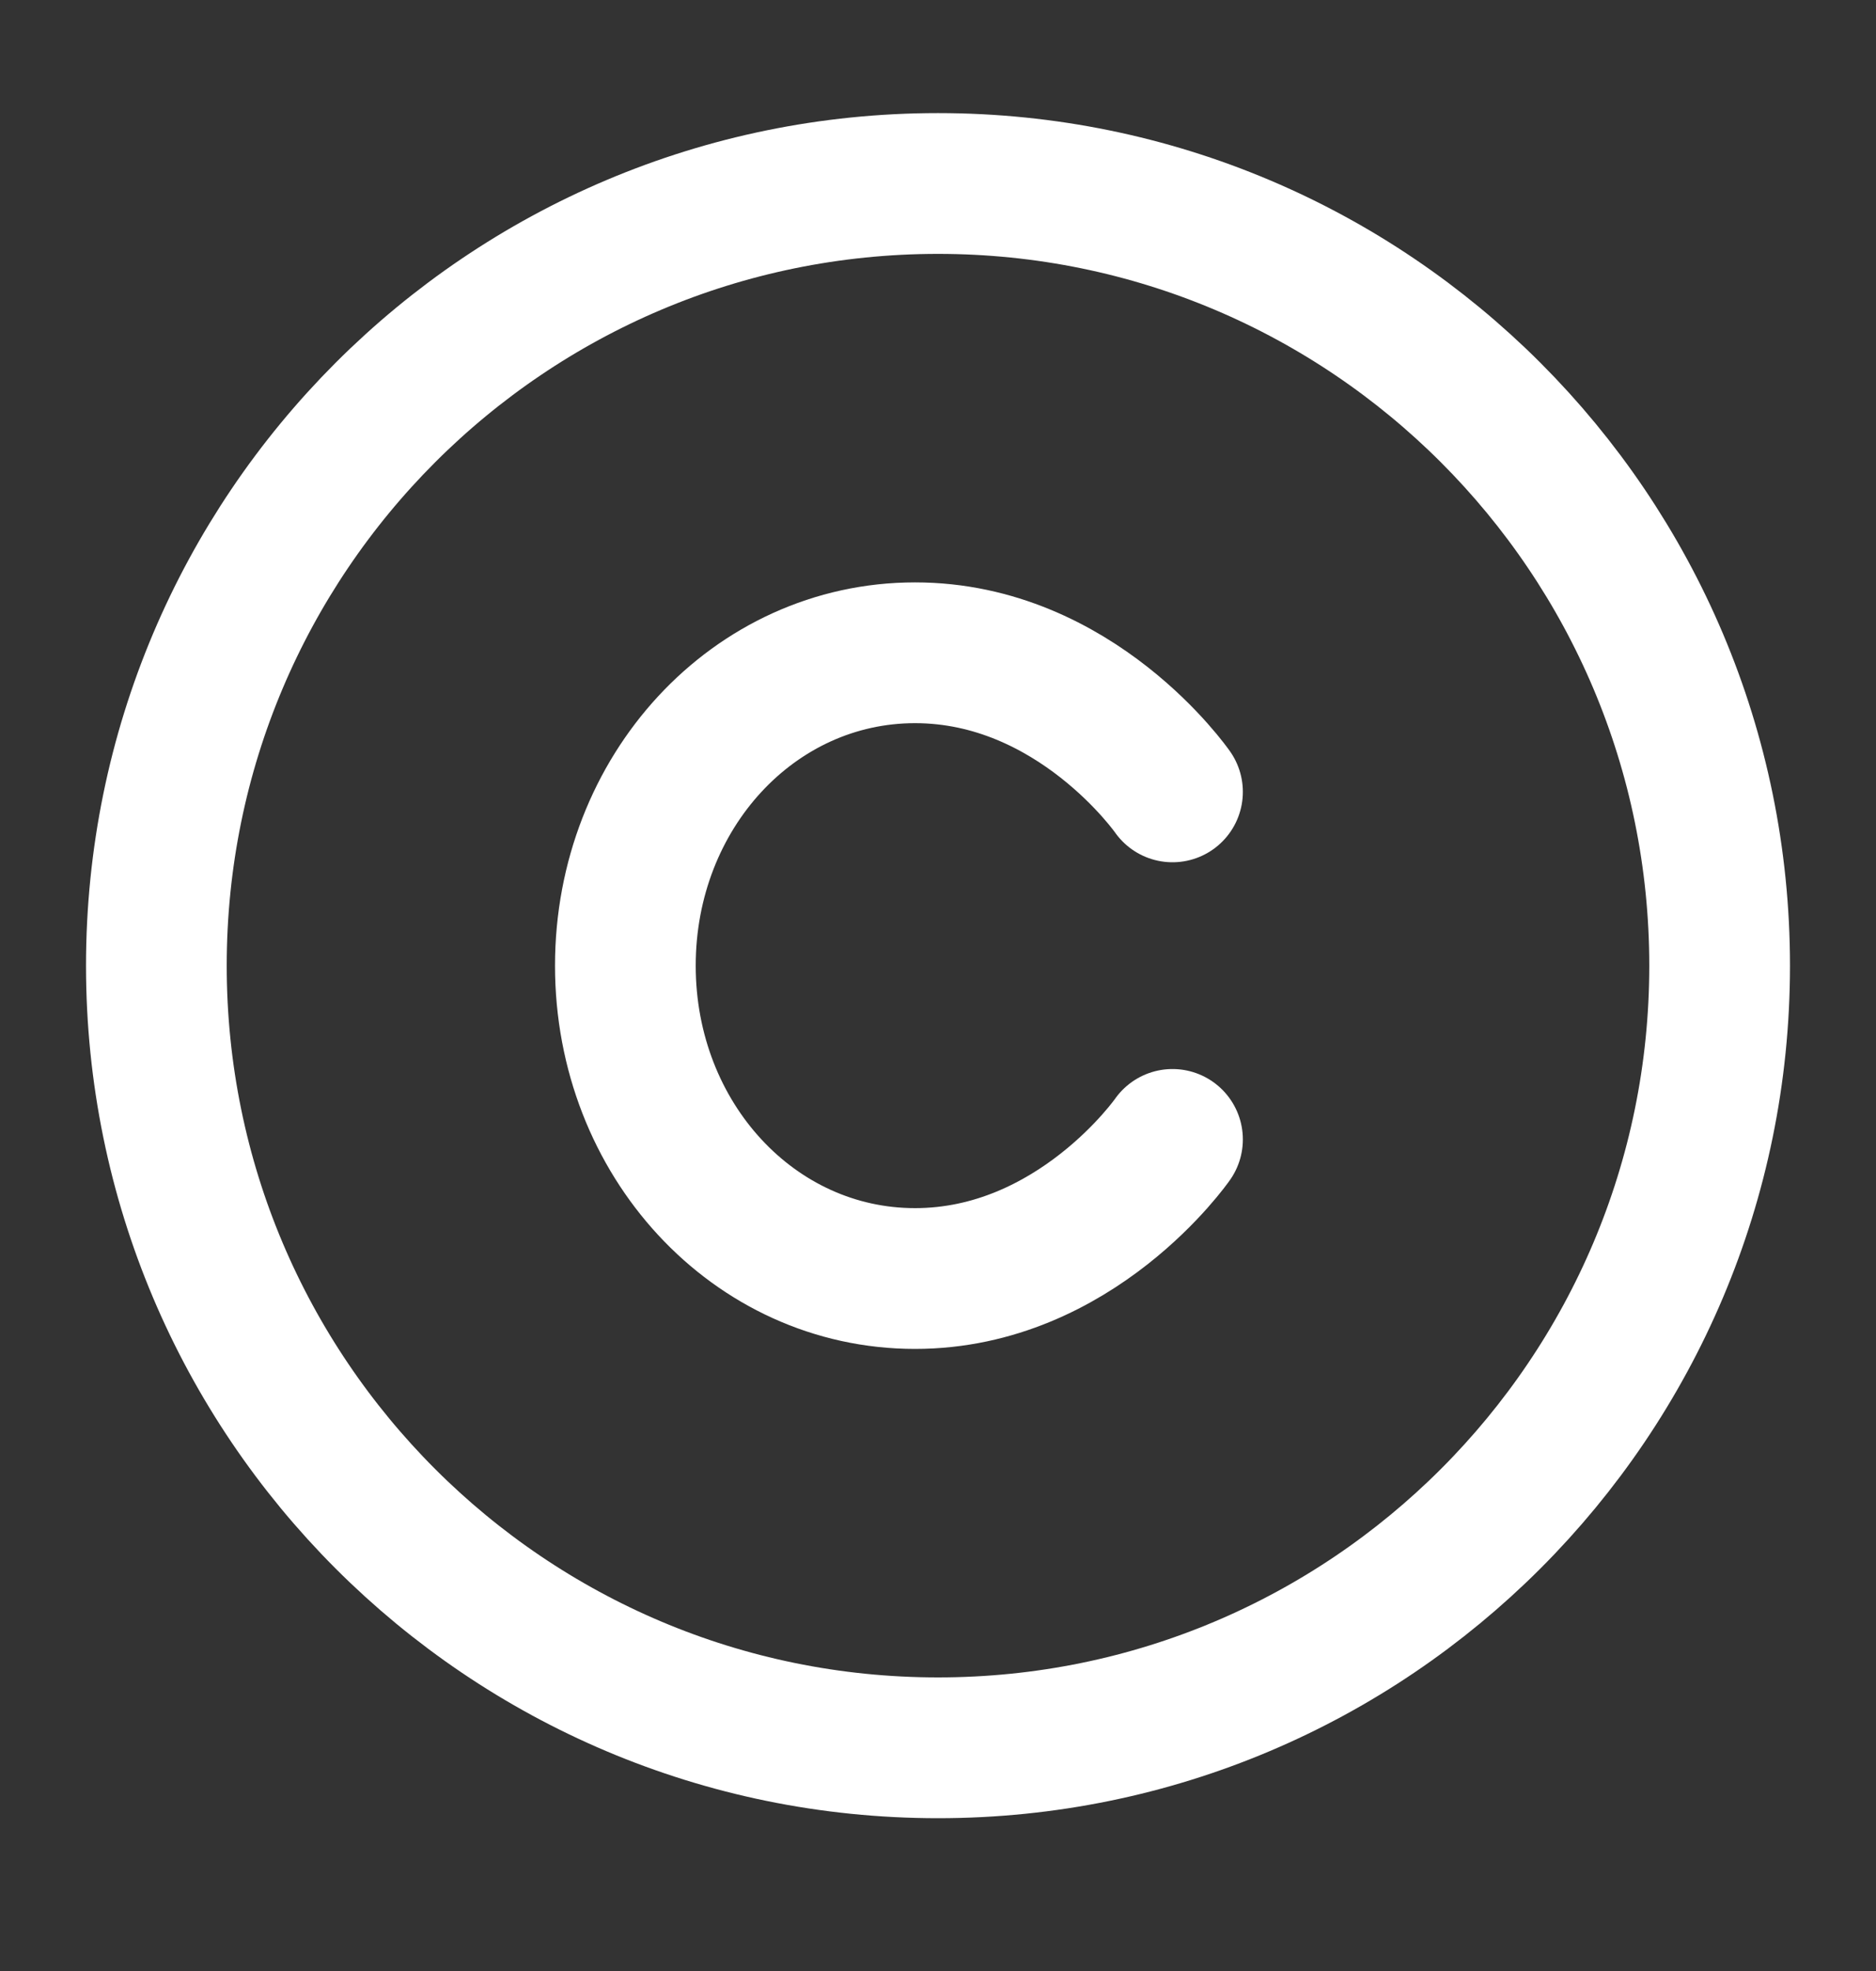 <svg width="20" height="21" viewBox="0 0 20 21" fill="none" xmlns="http://www.w3.org/2000/svg">
<rect x="0" y="0" width="20" height="21" fill="#333333" stroke="none"/>
<path d="M10 18.622C14.602 18.622 18.333 14.891 18.333 10.289C18.333 5.686 14.602 1.955 10 1.955C5.398 1.955 1.667 5.686 1.667 10.289C1.667 14.891 5.398 18.622 10 18.622Z" stroke="white" stroke-width="1.5" stroke-linecap="round" stroke-linejoin="round"/>
<path d="M12.5 8.437C12.5 8.437 11.47 6.955 9.755 6.955C8.039 6.955 6.667 8.437 6.667 10.289C6.667 12.14 8.039 13.622 9.755 13.622C11.47 13.622 12.5 12.14 12.5 12.14" stroke="white" stroke-width="1.5" stroke-linecap="round" stroke-linejoin="round"/>
</svg>

